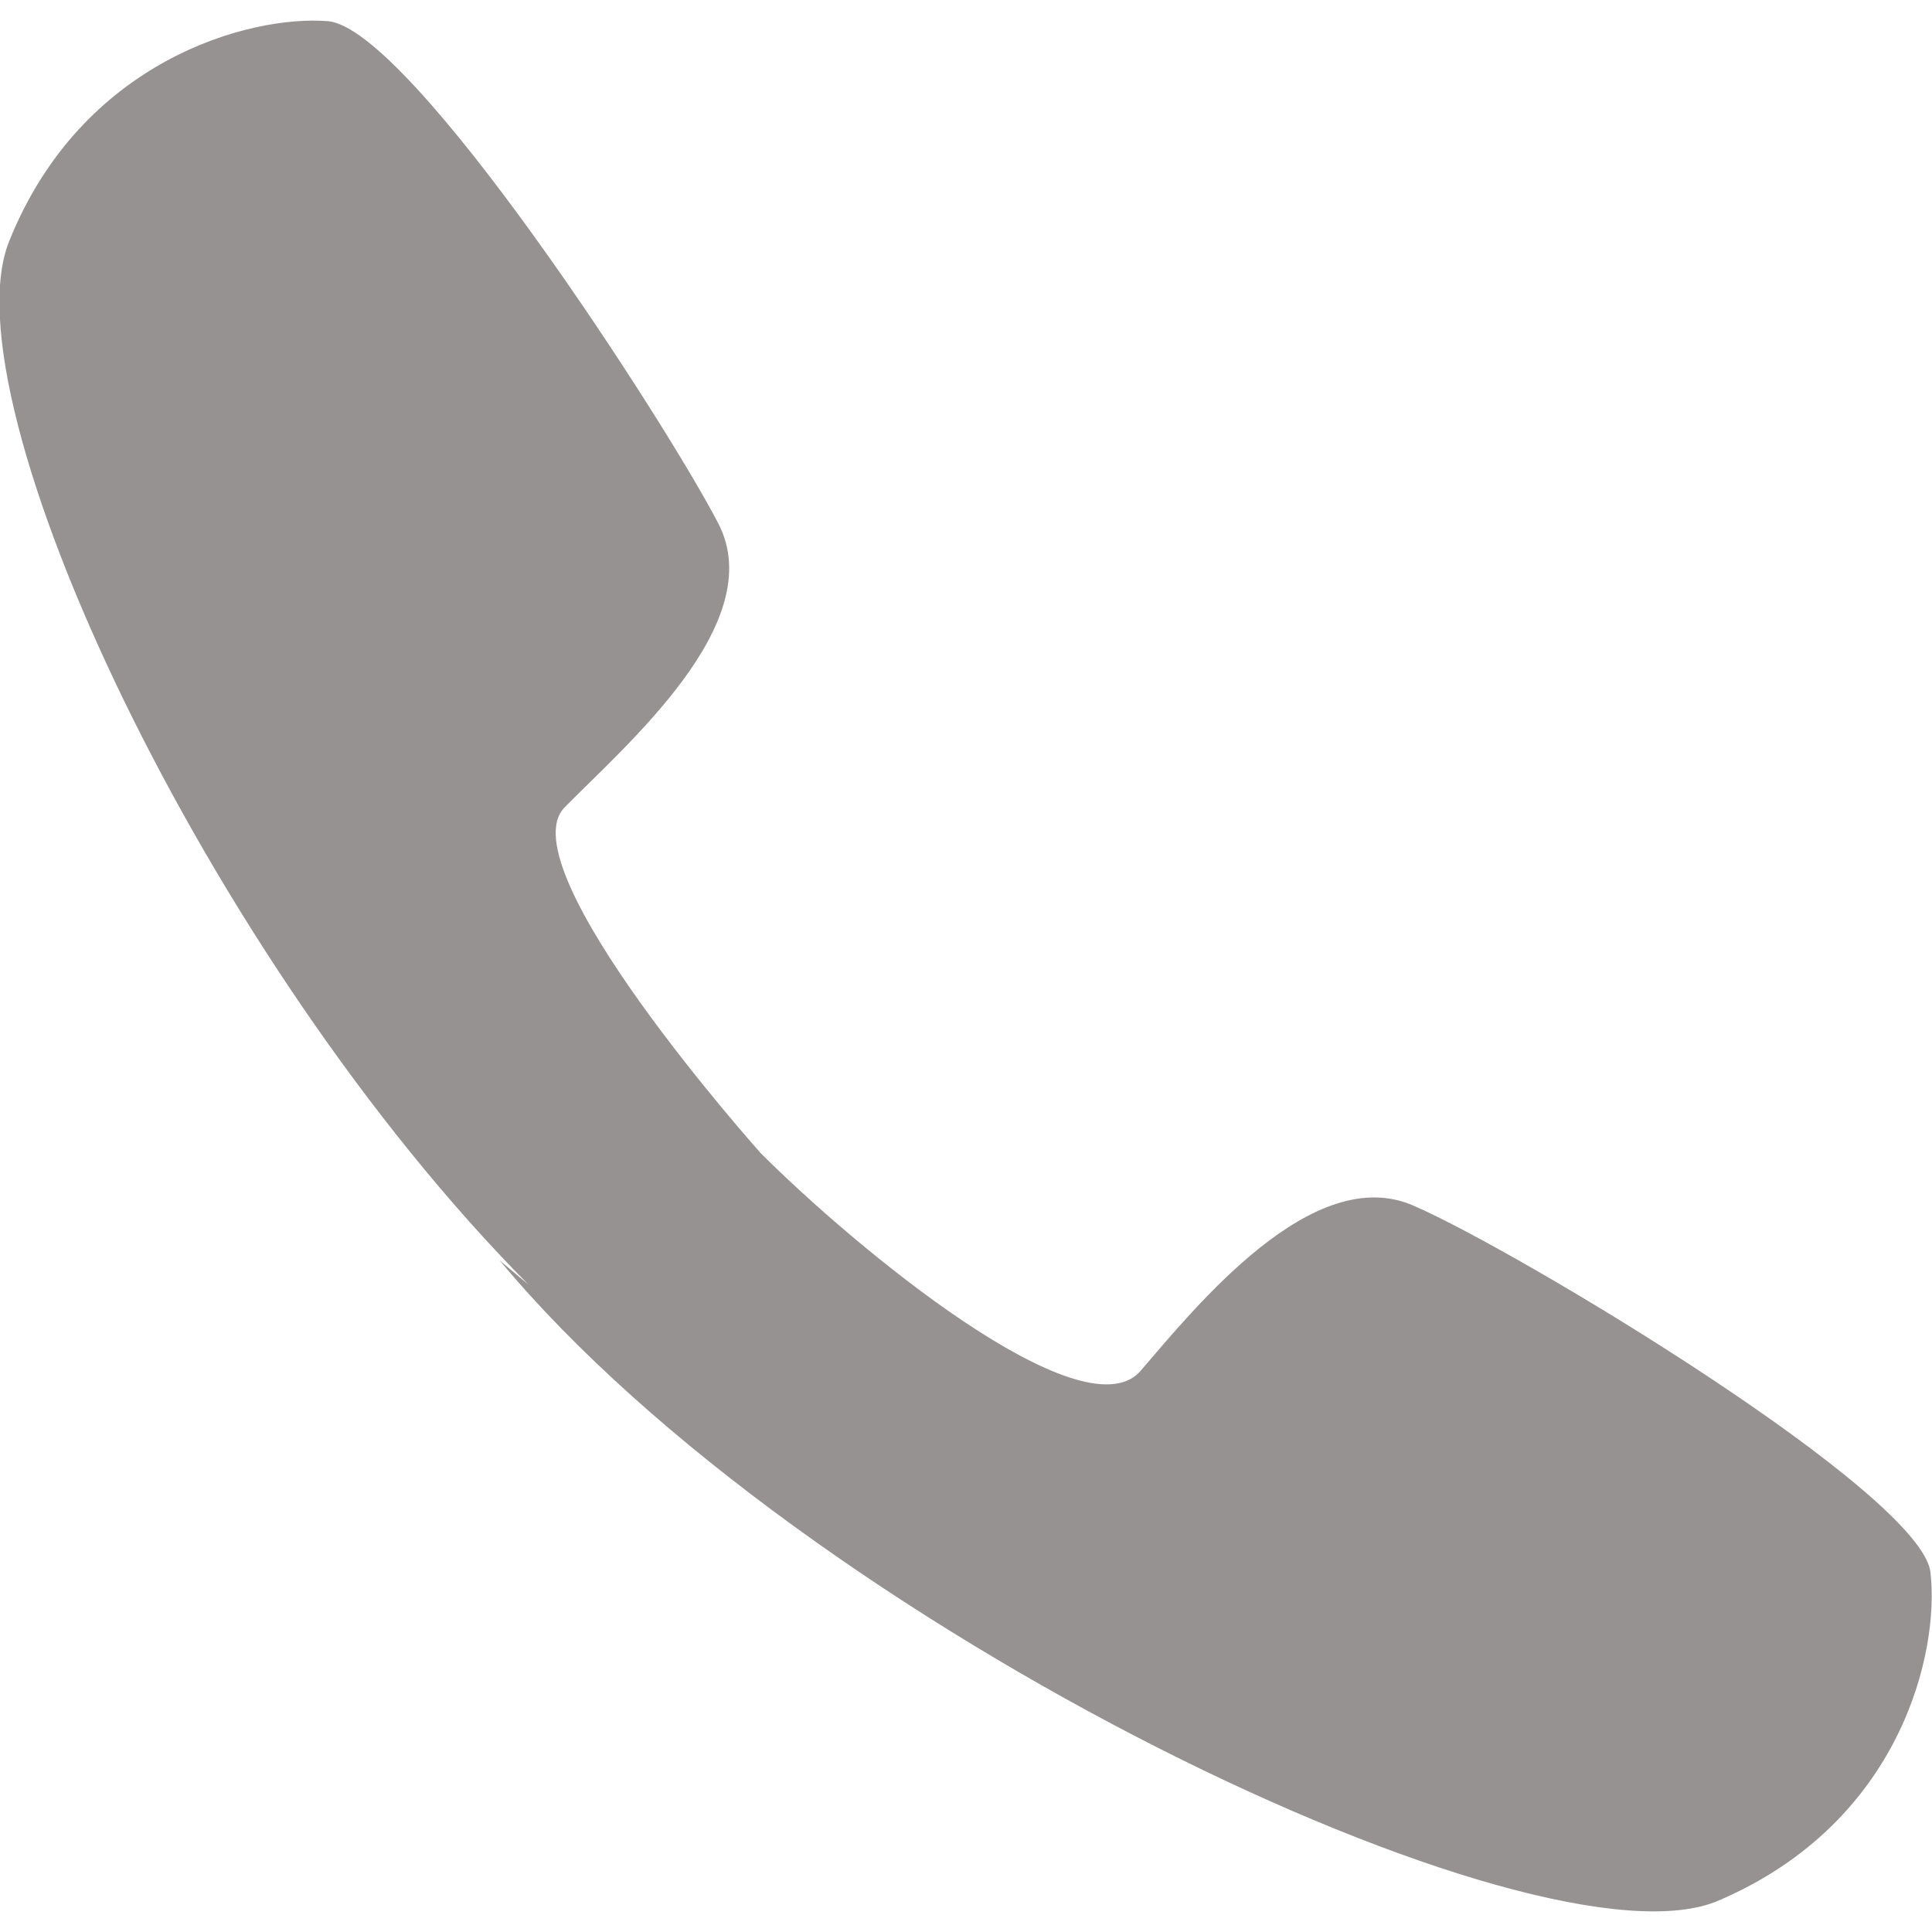 <?xml version="1.0" encoding="utf-8"?>
<!-- Generator: Adobe Illustrator 22.0.1, SVG Export Plug-In . SVG Version: 6.00 Build 0)  -->
<svg version="1.1" id="Layer_1" xmlns="http://www.w3.org/2000/svg" xmlns:xlink="http://www.w3.org/1999/xlink" x="0px" y="0px"
	 width="128px" height="128px" viewBox="0 0 128 128" style="enable-background:new 0 0 128 128;" xml:space="preserve">
<path fill="#969292" d="M127.9,104.2c-0.5-5.2-27.3-21.3-34.2-24.3c-6.7-3-14.5,6.7-18.2,11c-3.9,4.1-18.8-8.2-25.1-14.5c0,0-16.9-18.9-13-22.9
	S51,41.3,47.6,34.7C44.2,28.1,27.2,1.8,21.7,1.4C16.5,1,5.4,4,0.6,16c-4.2,10.5,13,47.5,34.4,69.1l-1.9-1.6
	c20.2,24.3,69,47.6,80.8,42.4C126,120.7,128.5,109.4,127.9,104.2z"/>
</svg>

